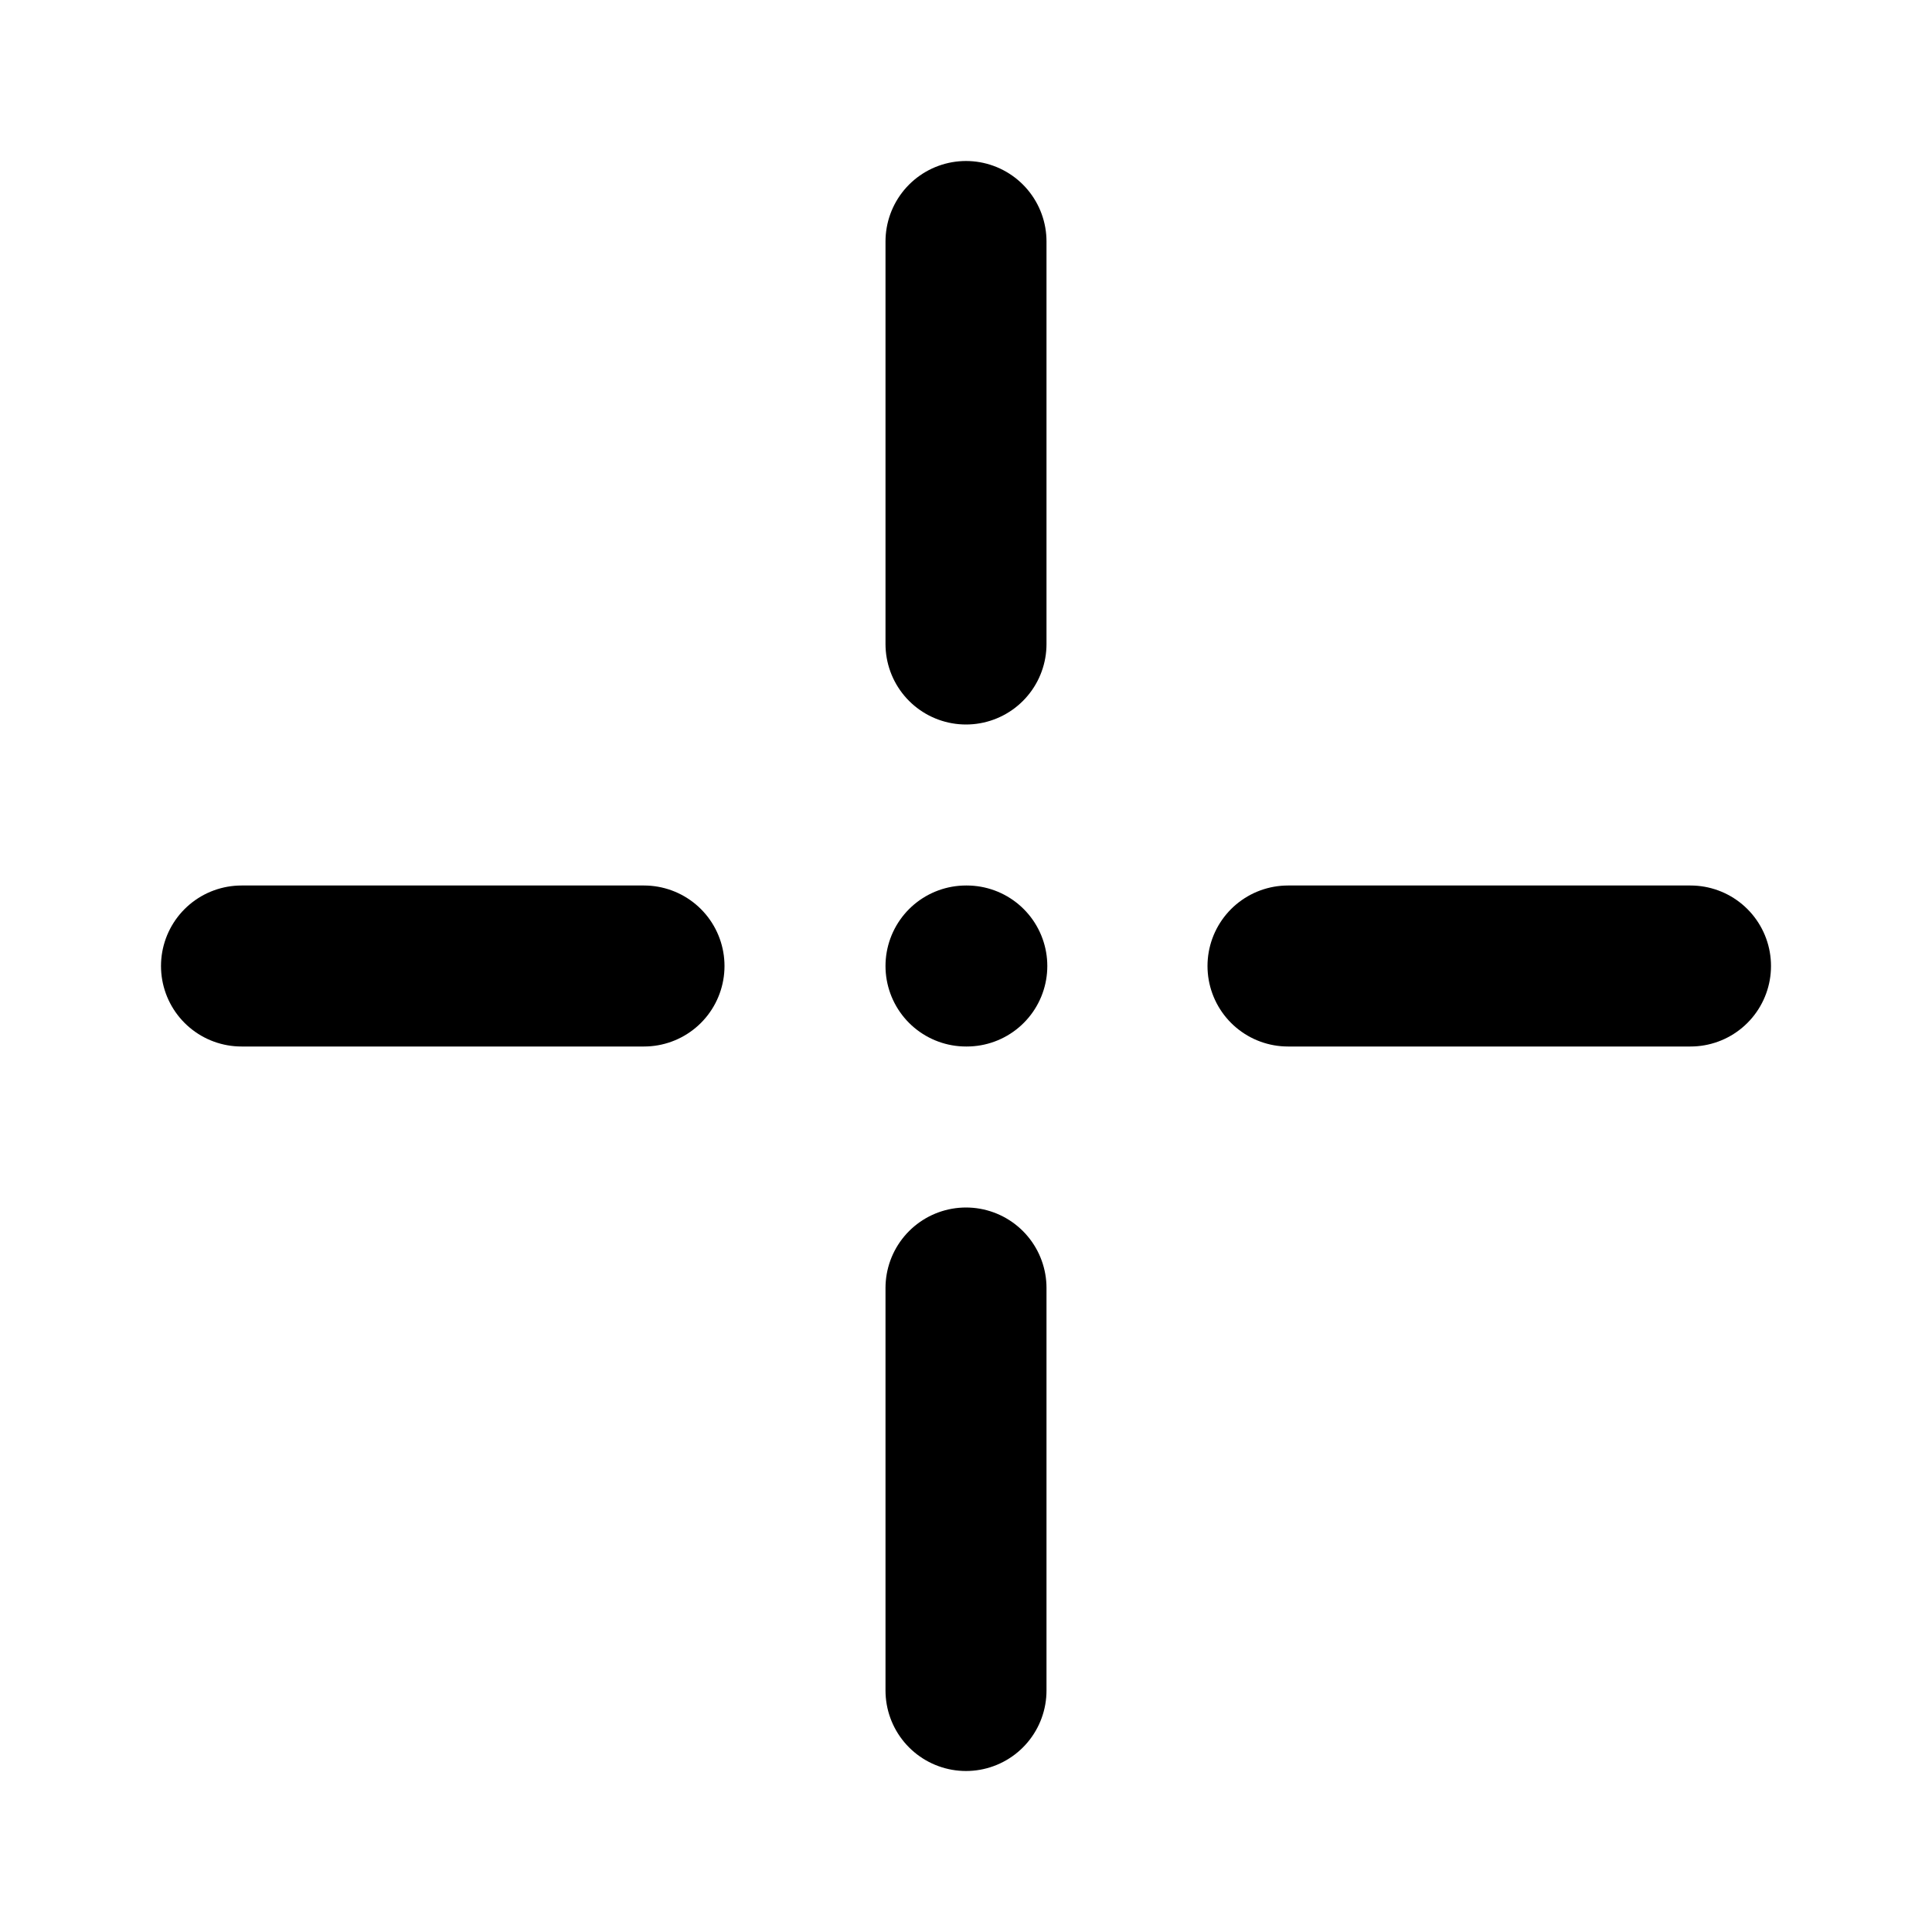<!-- @license @lucide/lab v0.1.2 - ISC -->
<svg
  class="lucide lucide-crosshair-plus-dot"
  xmlns="http://www.w3.org/2000/svg"
  width="24"
  height="24"
  viewBox="0 0 24 24"
  fill="none"
  stroke="currentColor"
  stroke-width="2"
  stroke-linecap="round"
  stroke-linejoin="round"
>
  <path d="M12 16v5" />
  <path d="M12 3v5" />
  <path d="M16 12h5" />
  <path d="M3 12h5" />
  <path d="M12 12h.01" />
</svg>
